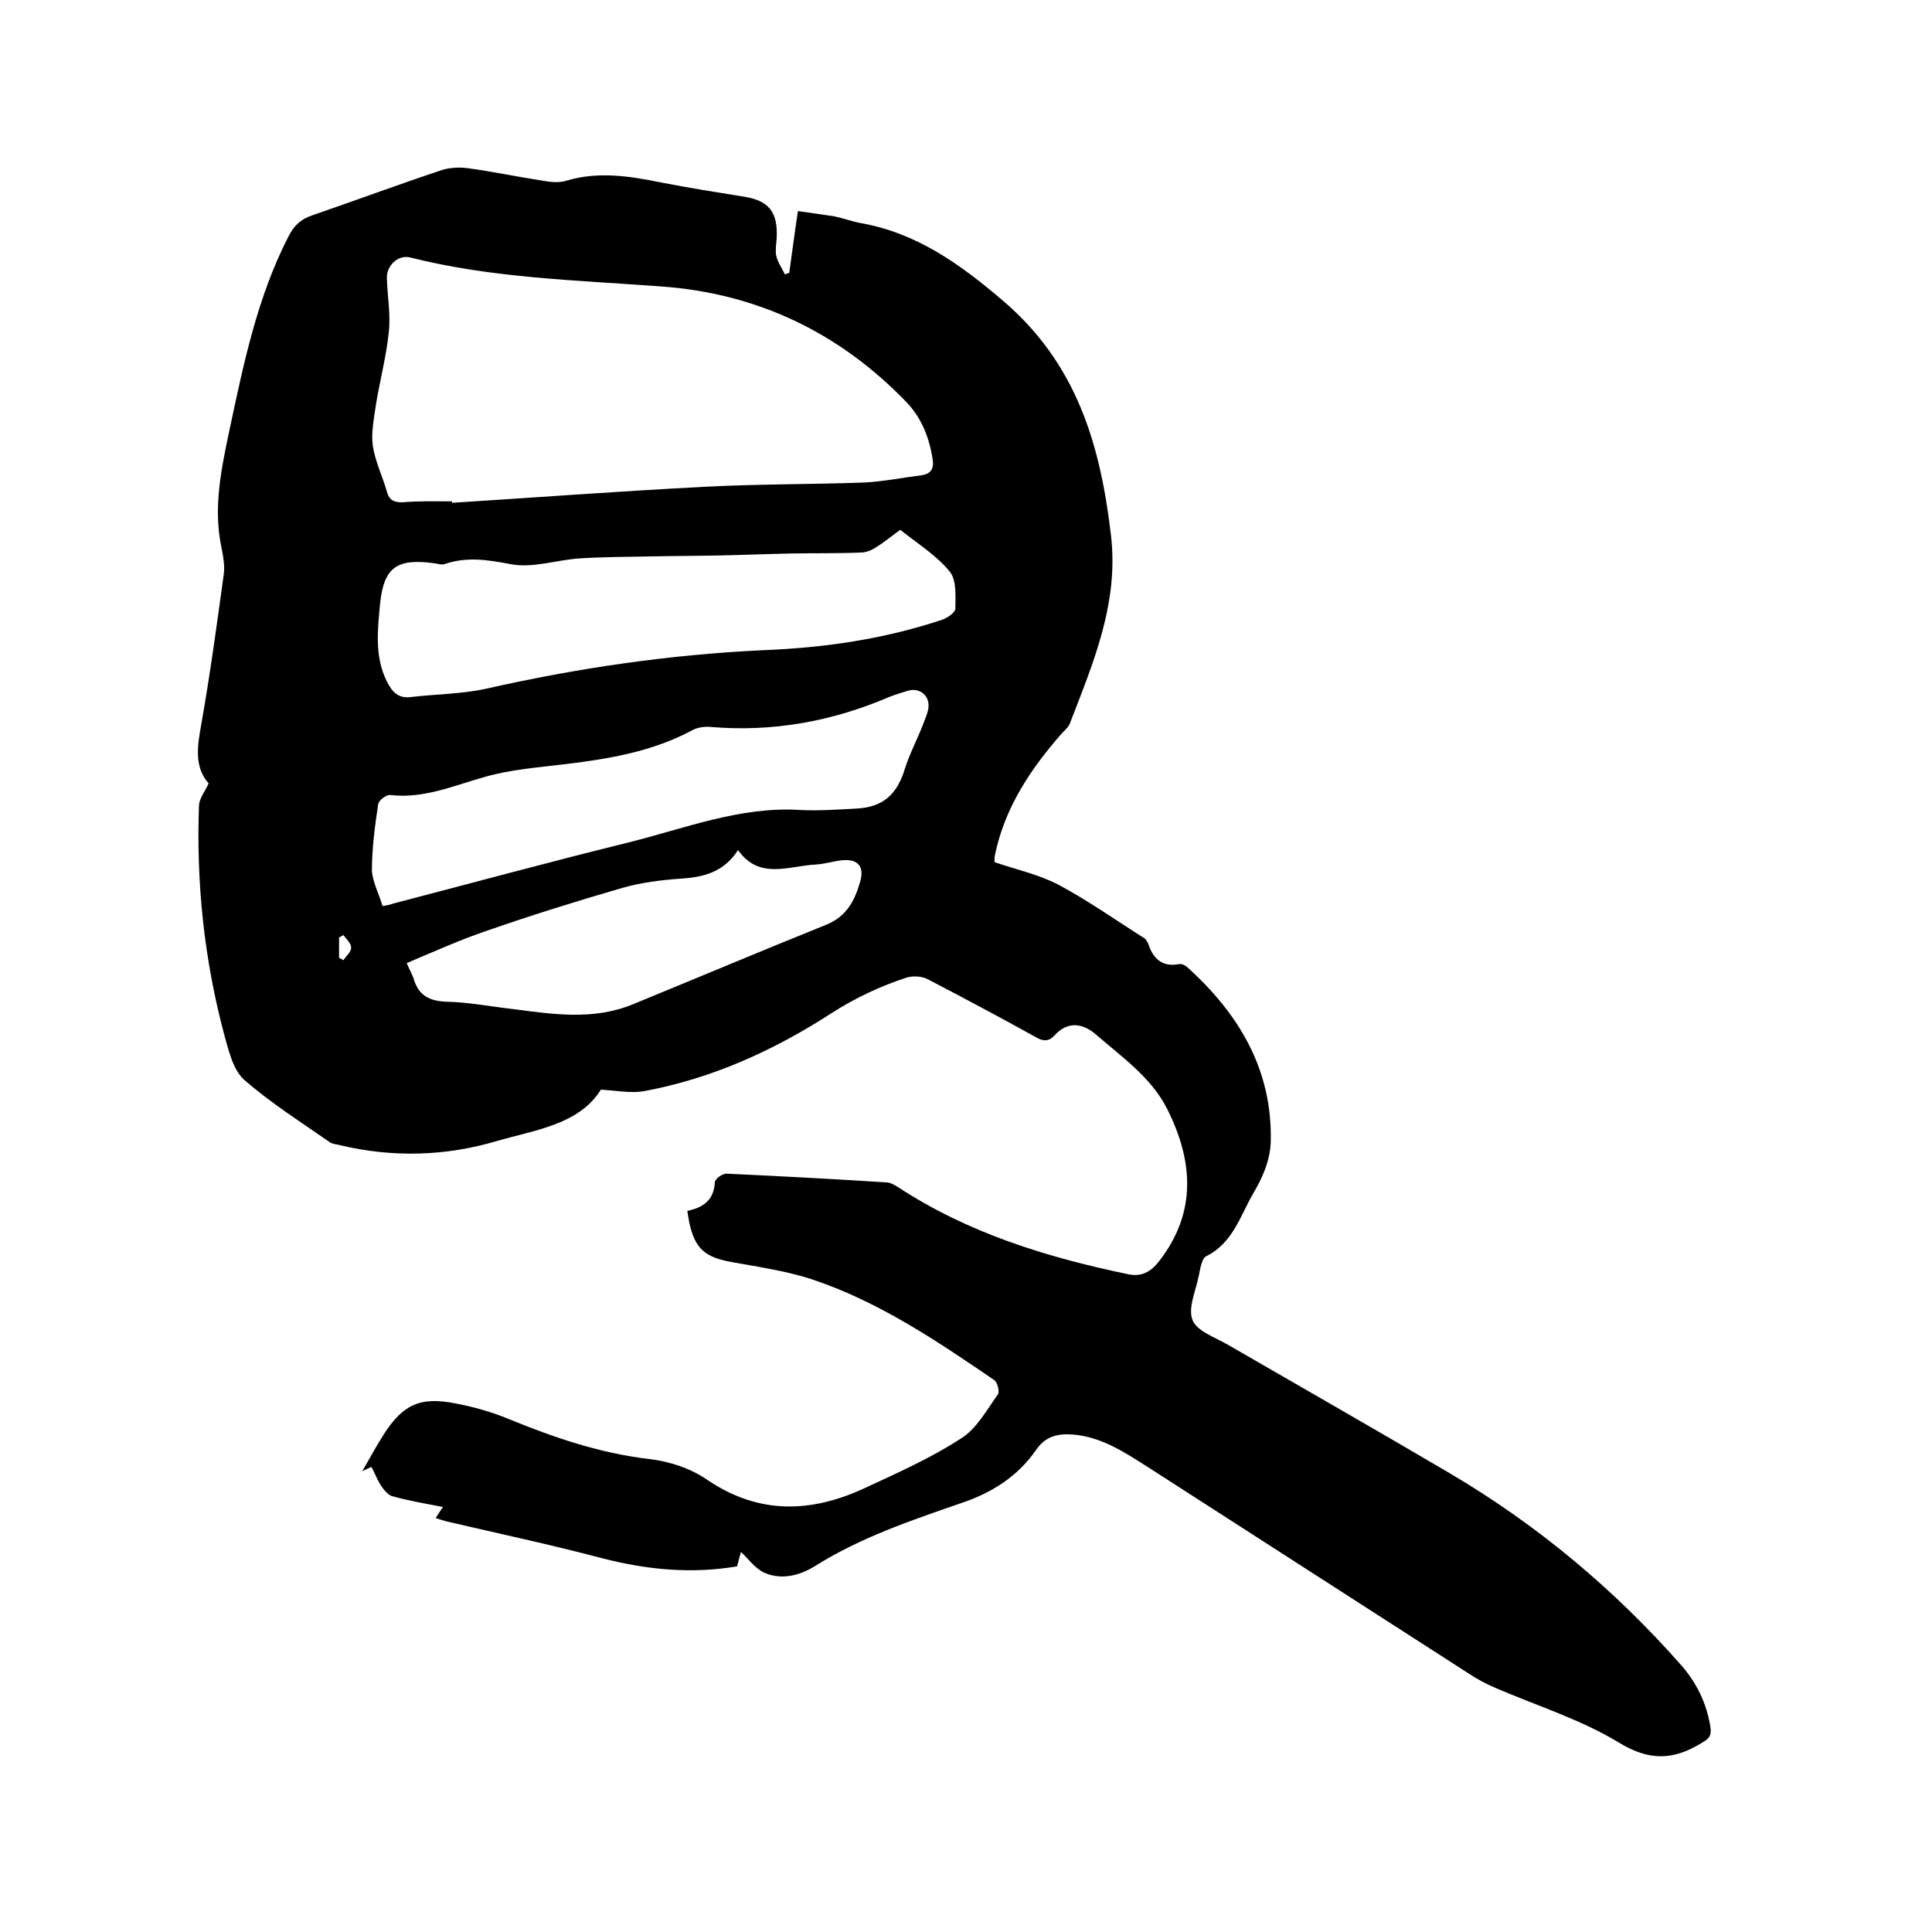 <svg enable-background="new 0 0 400 400" viewBox="0 0 400 400" xmlns="http://www.w3.org/2000/svg"><path d="m142.3 250.7c3.4-.7 5.5-2.3 5.7-5.9 0-.7 1.6-1.9 2.5-1.8 11 .5 22 1.1 33 1.8.8 0 1.6.5 2.3.9 14.6 9.6 30.9 14.6 47.7 18.1 2.8.6 4.7-.4 6.5-2.7 7.9-10.2 7-20.9 1.6-31.6-3.3-6.5-9.4-10.7-14.8-15.4-2.6-2.2-5.7-2.8-8.5.3-1.2 1.3-2.4 1.2-3.9.3-7.4-4.1-14.9-8.1-22.4-12-1.2-.6-3-.7-4.3-.3-5.5 1.8-10.6 4.2-15.6 7.4-11.9 7.7-24.7 13.5-38.7 16.1-2.7.5-5.6-.1-9-.3-4.5 7.2-13.4 8.3-21.4 10.6-10.7 3.2-21.7 3.5-32.6.9-.7-.2-1.5-.2-2.1-.6-6-4.2-12.2-8.1-17.7-12.9-2.3-2-3.2-5.9-4.1-9.1-4.2-15.6-5.9-31.6-5.3-47.8.1-1.4 1.2-2.8 2-4.5-3.1-3.5-2.3-7.9-1.5-12.4 1.8-10.2 3.2-20.5 4.6-30.7.3-1.9-.1-4-.5-6-1.7-8.3.1-16.4 1.8-24.5 2.9-13.6 5.7-27.1 12.1-39.6 1.1-2.2 2.5-3.6 4.9-4.4 9-3.1 17.9-6.4 26.9-9.4 1.6-.5 3.5-.6 5.2-.4 5.2.7 10.4 1.8 15.6 2.6 1.6.3 3.5.5 5 0 6.7-2 13.2-.9 19.7.4 5.6 1.1 11.3 2 16.9 2.9 5.3.8 7.2 3.2 6.9 8.7-.1 1.2-.3 2.4-.1 3.5.3 1.4 1.2 2.6 1.8 3.9.3-.1.6-.2.9-.3.6-4.1 1.1-8.2 1.8-12.8 2.7.4 5.1.7 7.6 1.1 1.9.4 3.7 1.1 5.5 1.4 11.6 2.1 20.5 8.5 29.4 16.1 15.2 13 20.1 29.7 22.3 48.4 1.7 14.2-3.7 26.6-8.5 39.1-.3.8-1.2 1.5-1.8 2.2-6.4 7.3-11.7 15.3-13.7 25-.1.4-.1.8-.1 1.5 4.4 1.5 9 2.5 13.1 4.6 6.2 3.3 12 7.4 18 11.2.3.2.5.7.7 1 1 3.1 2.8 5 6.5 4.3.6-.1 1.4.4 1.9.9 10.5 9.6 17.3 21 17 35.7-.1 4.1-1.7 7.6-3.7 11-2.7 4.7-4.2 10.2-9.7 12.9-.9.5-1.2 2.6-1.5 4-.6 3.1-2.3 6.7-1.3 9.2.9 2.3 4.7 3.6 7.3 5.1 15.4 8.9 30.8 17.7 46.1 26.7 18.1 10.7 34 24 47.9 39.8 3.1 3.6 5.1 7.7 5.9 12.5.3 1.8-.1 2.5-1.7 3.4-5.8 3.6-10.8 3.9-17.2 0-7.9-4.8-16.9-7.6-25.5-11.3-1.9-.8-3.8-1.8-5.6-3-22.1-14.2-44.1-28.4-66.2-42.6-4.9-3.1-9.7-6.4-15.8-6.9-3.1-.2-5.6.3-7.6 3.2-3.8 5.5-9.2 8.9-15.5 11-10.4 3.6-20.8 7.1-30.2 13-3.2 2-7 3-10.6 1.4-1.9-.9-3.3-2.9-4.8-4.3-.1.5-.5 1.8-.8 3-9.5 1.6-18.7.7-28-1.7-10.6-2.8-21.4-5.1-32.1-7.6-.7-.2-1.4-.4-2.3-.7.5-.8.9-1.4 1.5-2.3-3.7-.7-7.1-1.3-10.4-2.2-.9-.2-1.8-1.3-2.4-2.2-.8-1.2-1.3-2.6-2-3.9-.6.3-1.3.6-1.9.9 1.5-2.6 2.9-5.2 4.5-7.7 4-6.2 7.6-7.8 15-6.3 3.6.7 7.2 1.7 10.6 3.1 9.5 3.9 19.1 7.2 29.5 8.4 4.2.5 8.6 2 12 4.4 10.6 7.1 21.3 6.7 32.2 1.7 6.9-3.2 13.9-6.3 20.2-10.4 3.2-2 5.3-5.9 7.6-9.1.4-.6-.1-2.6-.8-3-12-8.2-24-16.3-37.9-20.9-5.3-1.7-10.9-2.5-16.4-3.5s-7.6-2.7-8.8-8.2c-.1-.5-.2-1.3-.4-2.4zm-48.7-146.9v.3c17.3-1.1 34.6-2.4 52-3.3 11.1-.6 22.2-.5 33.3-.9 4-.2 7.9-1 11.9-1.5 1.9-.3 2.6-1.3 2.3-3.3-.7-4.4-2.2-8.4-5.3-11.7-13.9-14.5-31-22.7-51-24.1-17.4-1.3-34.9-1.7-51.9-6-2.5-.6-4.9 1.7-4.8 4.3.1 3.7.8 7.4.4 11.1-.5 5.1-1.9 10.2-2.7 15.3-.4 2.8-1 5.7-.6 8.4.5 3.2 2 6.2 2.9 9.4.5 1.8 1.5 2.2 3.2 2.2 3.3-.3 6.8-.2 10.3-.2zm92.8 5.9c-1.3.9-3.1 2.4-5 3.6-.9.6-2.1 1.1-3.2 1.1-4.9.2-9.7.1-14.6.2s-9.7.3-14.6.4c-4.8.1-9.5.1-14.3.2-4.9.1-9.7.1-14.6.4-4.8.3-9.8 2.1-14.4 1.2-4.7-.9-9.1-1.6-13.7 0-.6.2-1.4-.1-2.2-.2-7.6-1-10.3.8-11.1 8.3-.5 5.4-1.2 11 1.4 16.2 1.1 2.2 2.4 3.6 5.1 3.2 5.1-.6 10.4-.6 15.4-1.7 19-4.3 38.2-7.1 57.7-8 12.5-.5 24.8-2.3 36.8-6.3 1.1-.4 2.7-1.5 2.7-2.3 0-2.6.3-5.9-1.2-7.7-2.6-3.2-6.4-5.6-10.2-8.6zm-107.2 77.9c1.1-.2 1.6-.3 2.1-.5 16.1-4.2 32.3-8.6 48.5-12.6 11.8-2.9 23.4-7.6 35.9-6.8 3.9.2 7.8-.1 11.7-.3 5.4-.3 8.3-2.9 9.9-8.1 1-3.2 2.6-6.2 3.8-9.3.4-1.1.9-2.1 1.1-3.3.4-2.6-1.7-4.4-4.2-3.7-1.3.4-2.6.8-3.9 1.3-11.9 5.1-24.2 7.3-37.1 6.2-1.2-.1-2.6.1-3.7.7-8.2 4.4-17.1 5.9-26.2 7-5.7.7-11.4 1.1-16.9 2.7-6.4 1.8-12.5 4.5-19.4 3.7-.8-.1-2.4 1.1-2.5 1.9-.7 4.6-1.3 9.2-1.3 13.8.2 2.5 1.5 4.8 2.2 7.3zm5 11.8c.7 1.6 1.1 2.3 1.4 3.1 1 3.6 3.3 4.8 7 4.9 4.5.1 9 1 13.5 1.5 8.4 1.1 16.8 2.4 25-1 13.4-5.5 26.7-11.1 40.1-16.5 4.1-1.7 5.8-5 6.9-8.9.9-3.1-.5-4.7-3.7-4.4-1.9.2-3.7.8-5.6.9-5.6.3-11.6 3.2-16-3-2.9 4.5-7 5.6-11.7 5.9-4.2.3-8.4.8-12.5 2-9.3 2.7-18.6 5.6-27.8 8.8-5.6 1.9-10.9 4.3-16.6 6.7zm-13.1-5.8c-.3.2-.6.3-.9.5v4.2c.3.2.6.3.9.5.6-.9 1.6-1.7 1.6-2.6s-1-1.8-1.6-2.6z"/></svg>